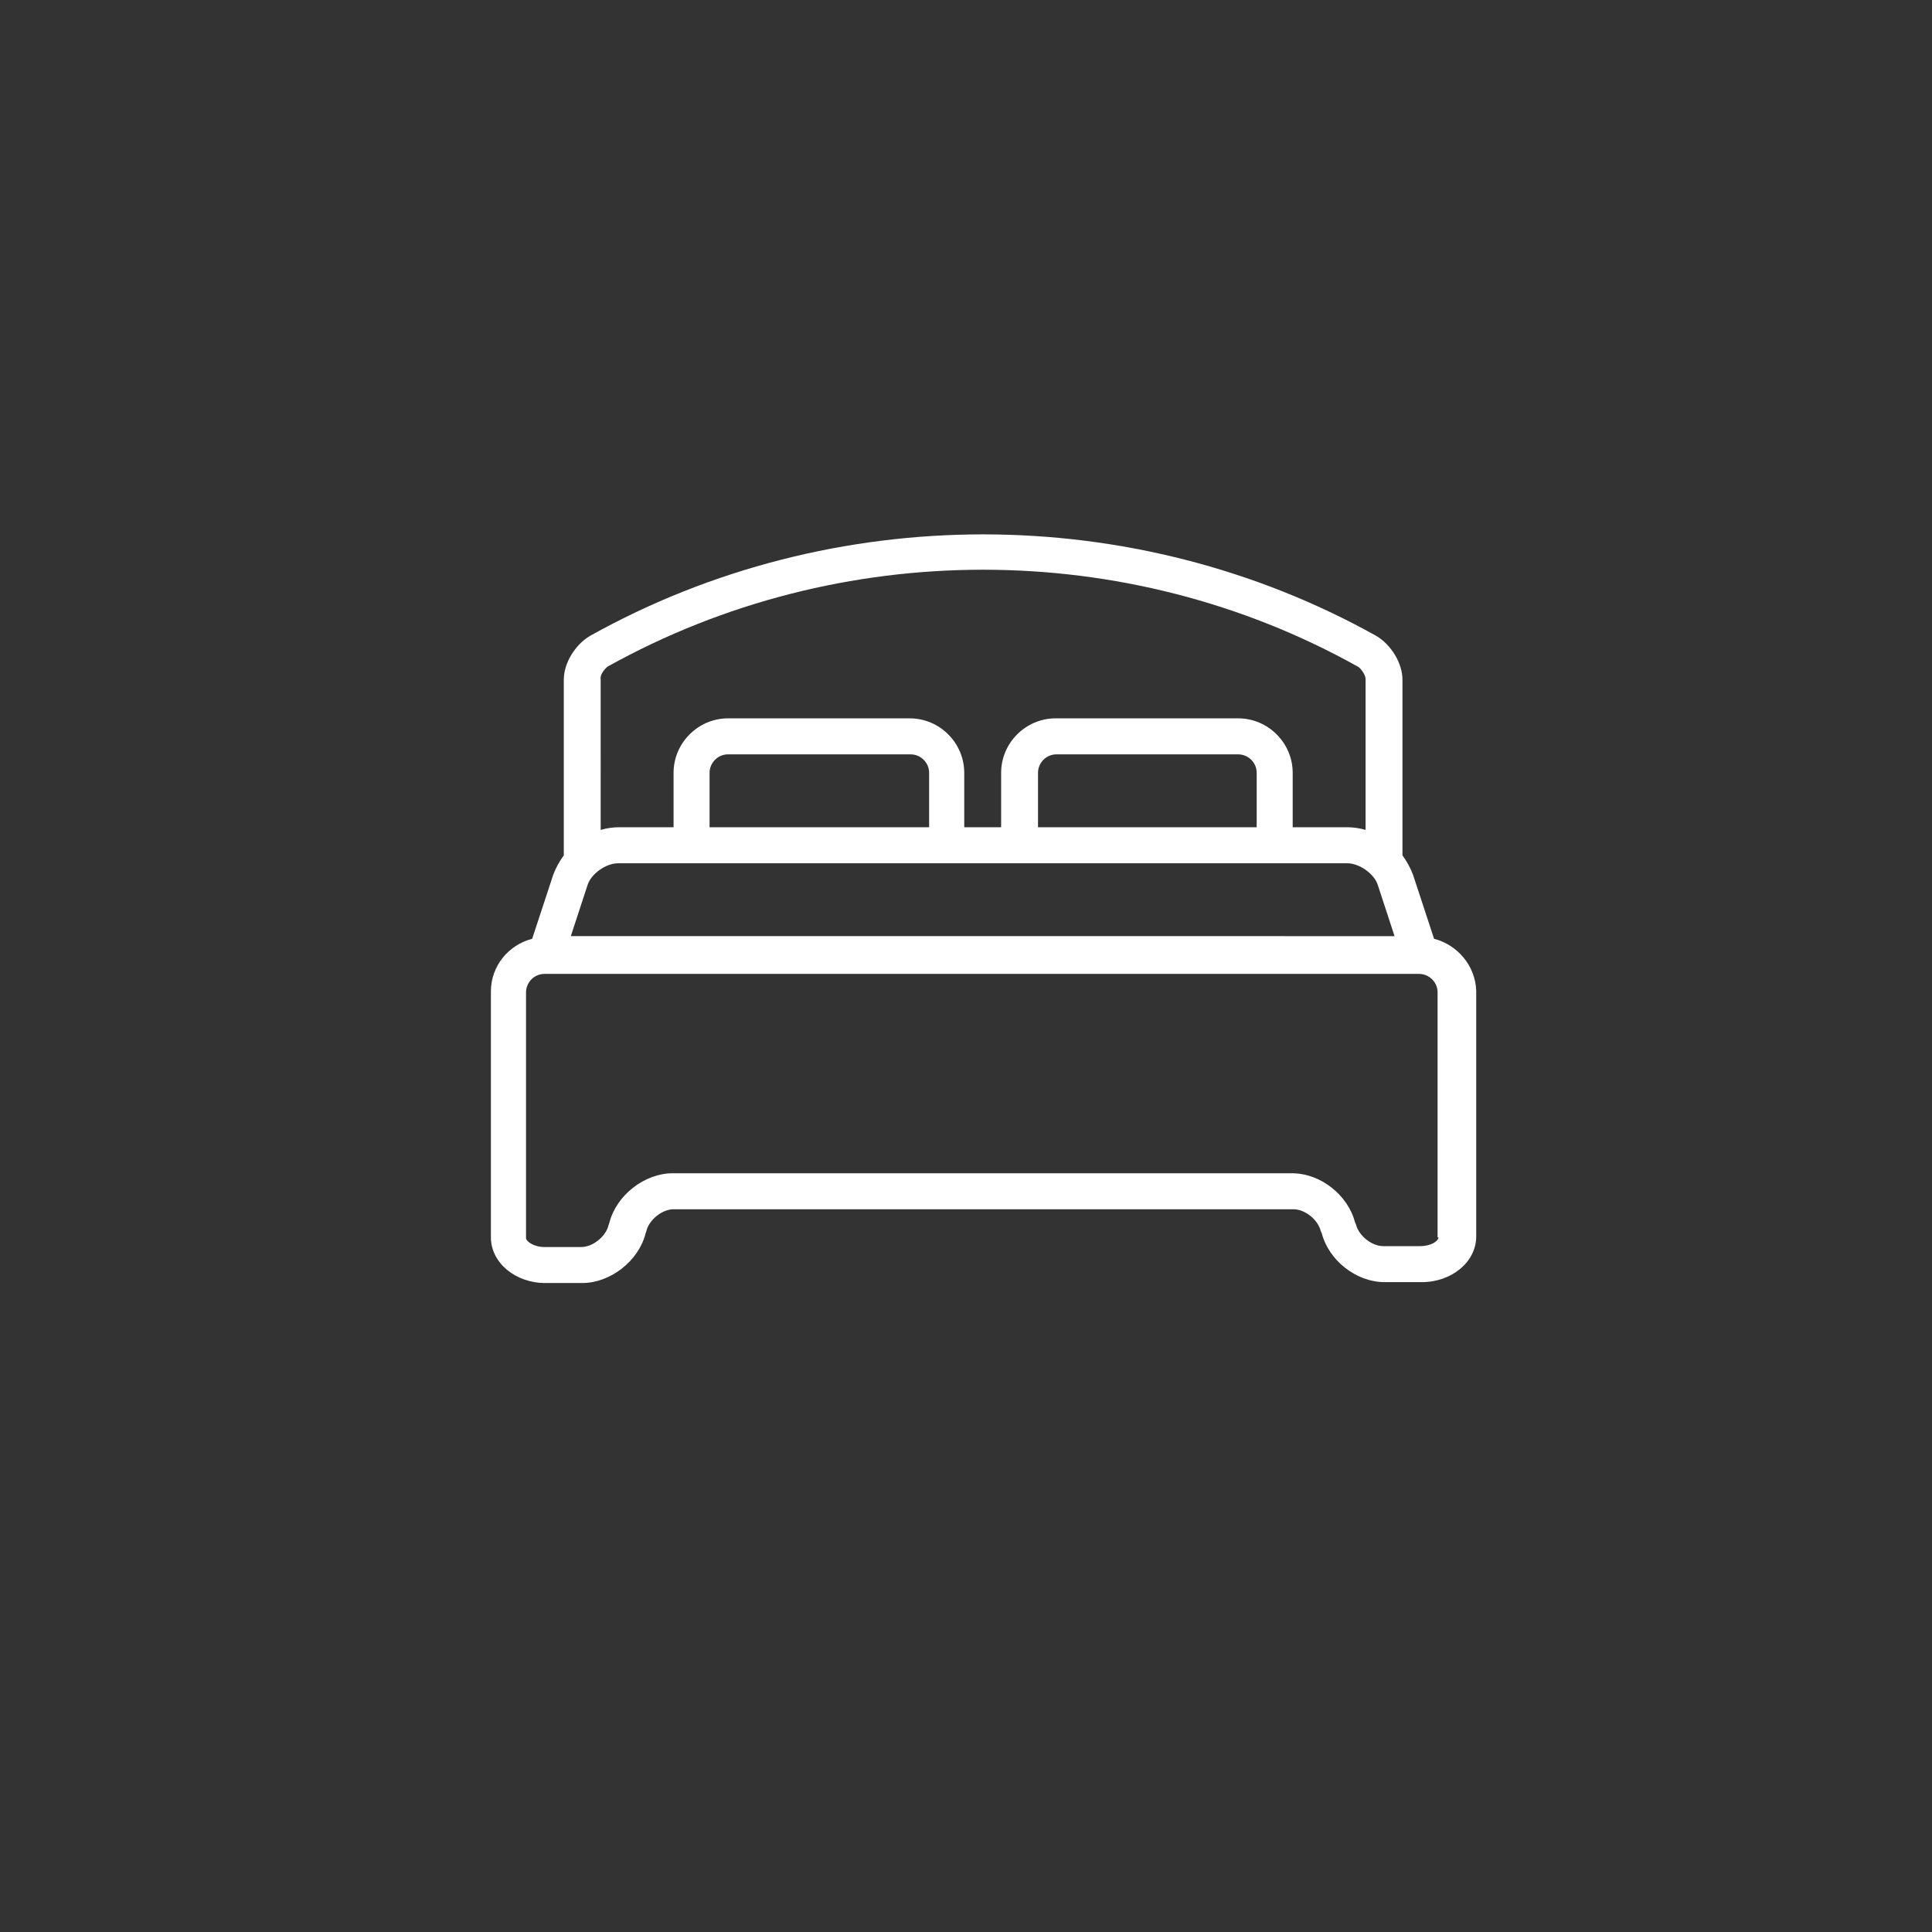 <?xml version="1.0" encoding="utf-8"?>
<!-- Generator: Adobe Illustrator 25.2.0, SVG Export Plug-In . SVG Version: 6.00 Build 0)  -->
<svg version="1.1" id="Layer_2" xmlns="http://www.w3.org/2000/svg" xmlns:xlink="http://www.w3.org/1999/xlink" x="0px" y="0px"
	 viewBox="0 0 220 220" style="enable-background:new 0 0 220 220;" xml:space="preserve">
<rect x="0" y="0" width="220" height="220" fill="#333333" stroke="none"/>
<style type="text/css">
	.st0{fill:#FFFFFF;}
</style>
<path class="st0" d="M163.3,106.9l-2.4-7.3c-0.3-0.8-0.7-1.5-1.2-2.2v-20c0-1.9-1.3-4-3-5c-27.6-15.4-61.9-15.4-89.5,0
	c-1.7,1-3,3.1-3,5v20c-0.5,0.7-0.9,1.4-1.2,2.2l-2.4,7.3c-2.7,0.7-4.7,3.1-4.7,6v28c0,2.9,2.8,5.2,6.2,5.2h4.2
	c3.2,0,6.4-2.5,7.2-5.6l0.1-0.3c0.3-1.3,1.8-2.5,3.1-2.5h70.6c1.3,0,2.8,1.2,3.1,2.5l0.1,0.2c0.8,3.1,3.9,5.6,7.2,5.6h4.2
	c3.4,0,6.2-2.3,6.2-5.2v-28C168,110,166,107.6,163.3,106.9z M70.4,98.3h83c1.4,0,3.1,1.2,3.5,2.5l1.9,5.8H65l1.9-5.8
	C67.3,99.5,69,98.3,70.4,98.3z M105.7,94.2H80.8v-6.2c0-1.1,0.9-2.1,2.1-2.1h20.8c1.1,0,2.1,0.9,2.1,2.1V94.2z M143.1,94.2h-24.9
	v-6.2c0-1.1,0.9-2.1,2.1-2.1H141c1.1,0,2.1,0.9,2.1,2.1V94.2z M69.2,75.9c26.4-14.7,59.1-14.7,85.4,0c0.4,0.2,0.9,1,0.9,1.4v17.2
	c-0.7-0.2-1.4-0.3-2.1-0.3h-6.2v-6.2c0-3.4-2.8-6.2-6.2-6.2h-20.8c-3.4,0-6.2,2.8-6.2,6.2v6.2h-4.2v-6.2c0-3.4-2.8-6.2-6.2-6.2H82.9
	c-3.4,0-6.2,2.8-6.2,6.2v6.2h-6.2c-0.7,0-1.4,0.1-2.1,0.3V77.3C68.3,76.9,68.8,76.2,69.2,75.9z M163.8,140.9c0,0.4-0.8,1-2.1,1h-4.2
	c-1.3,0-2.8-1.2-3.1-2.5l-0.1-0.2c-0.8-3.1-3.9-5.6-7.2-5.6H76.6c-3.2,0-6.4,2.5-7.2,5.6l-0.1,0.3c-0.3,1.3-1.8,2.5-3.1,2.5h-4.2
	c-1.3,0-2.1-0.7-2.1-1v-28c0-1.1,0.9-2.1,2.1-2.1h99.6c1.1,0,2.1,0.9,2.1,2.1V140.9z"/>
</svg>
